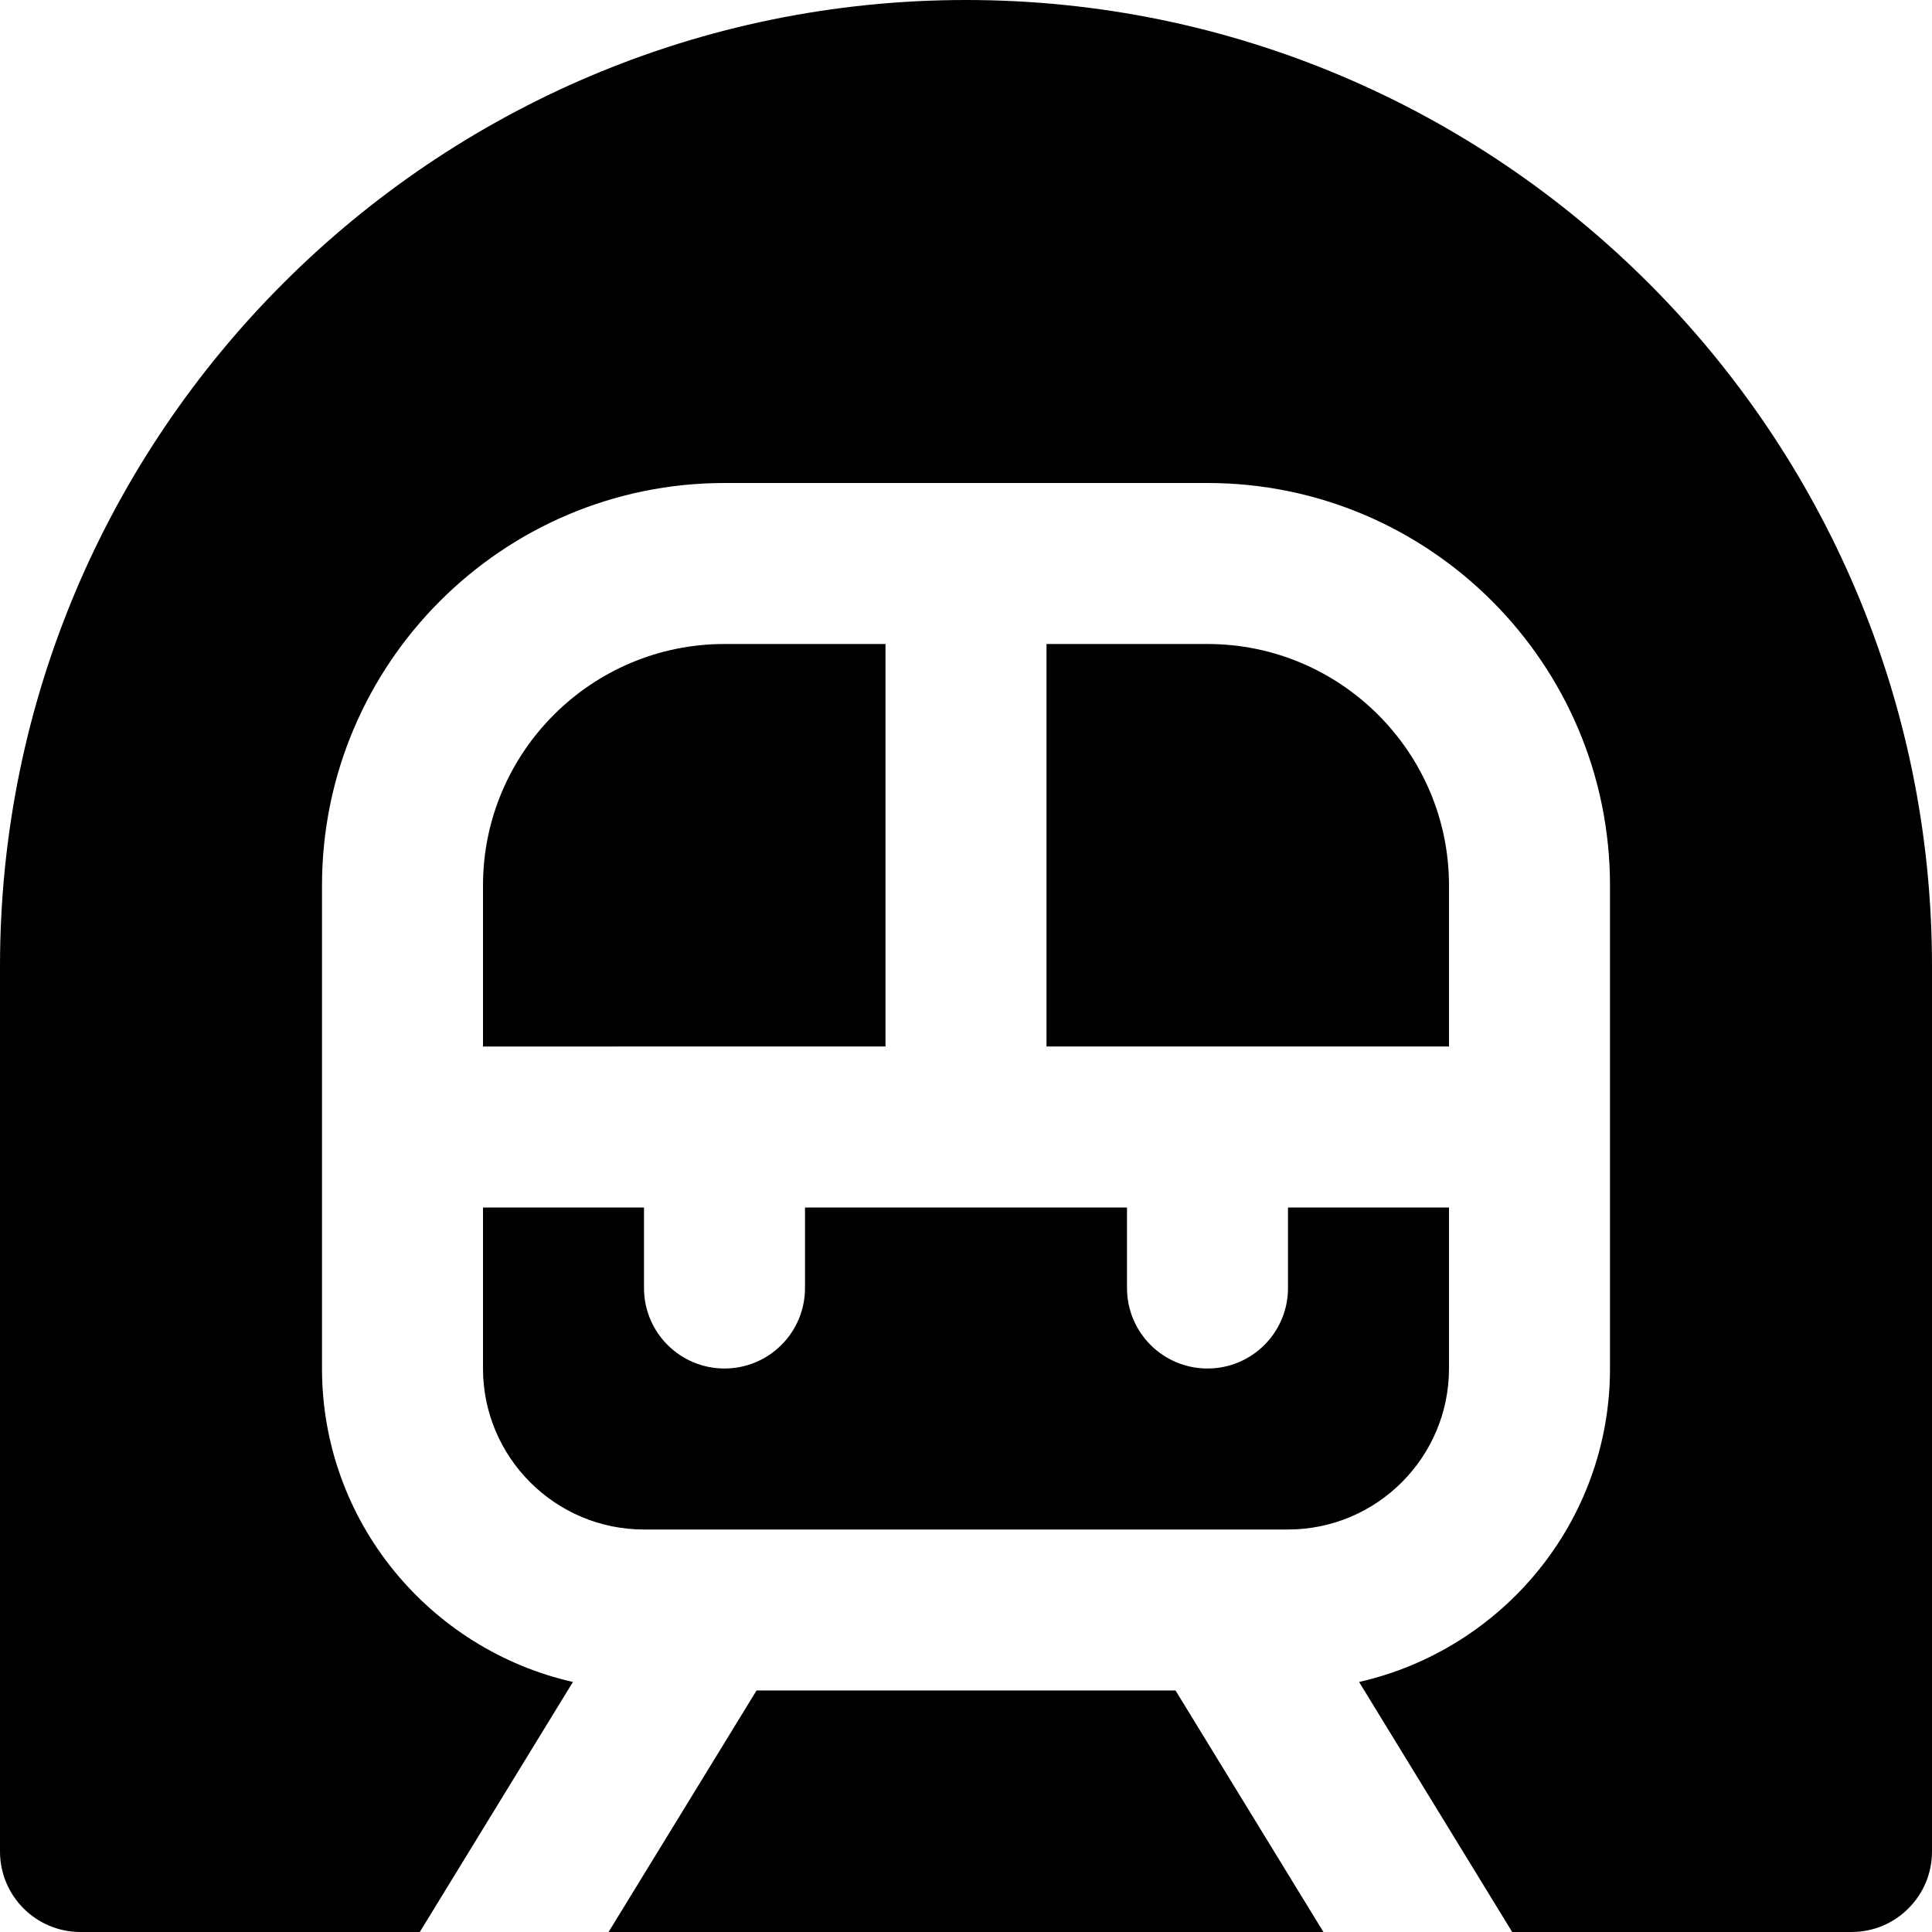 <?xml version="1.0" encoding="UTF-8"?>
<svg xmlns="http://www.w3.org/2000/svg" id="Layer_1" data-name="Layer 1" viewBox="0 0 24 24" width="512" height="512"><path d="M9,8h2v5H6v-2c0-1.654,1.346-3,3-3Zm9,5v-2c0-1.654-1.346-3-3-3h-2v5h5Zm-1.56,11l-1.837-3h-5.205l-1.838,3h8.88ZM12,0C5.383,0,0,5.383,0,12v11c0,.553,.448,1,1,1H5.215l1.902-3.106c-1.781-.404-3.117-1.993-3.117-3.894v-6c0-2.757,2.243-5,5-5h6c2.757,0,5,2.243,5,5v6c0,1.902-1.336,3.49-3.117,3.894l1.902,3.106h4.215c.552,0,1-.447,1-1V12C24,5.383,18.617,0,12,0Zm-4,19h8c1.103,0,2-.897,2-2v-2h-2v1c0,.553-.448,1-1,1s-1-.447-1-1v-1h-4v1c0,.553-.448,1-1,1s-1-.447-1-1v-1h-2v2c0,1.103,.897,2,2,2Z"/></svg>
